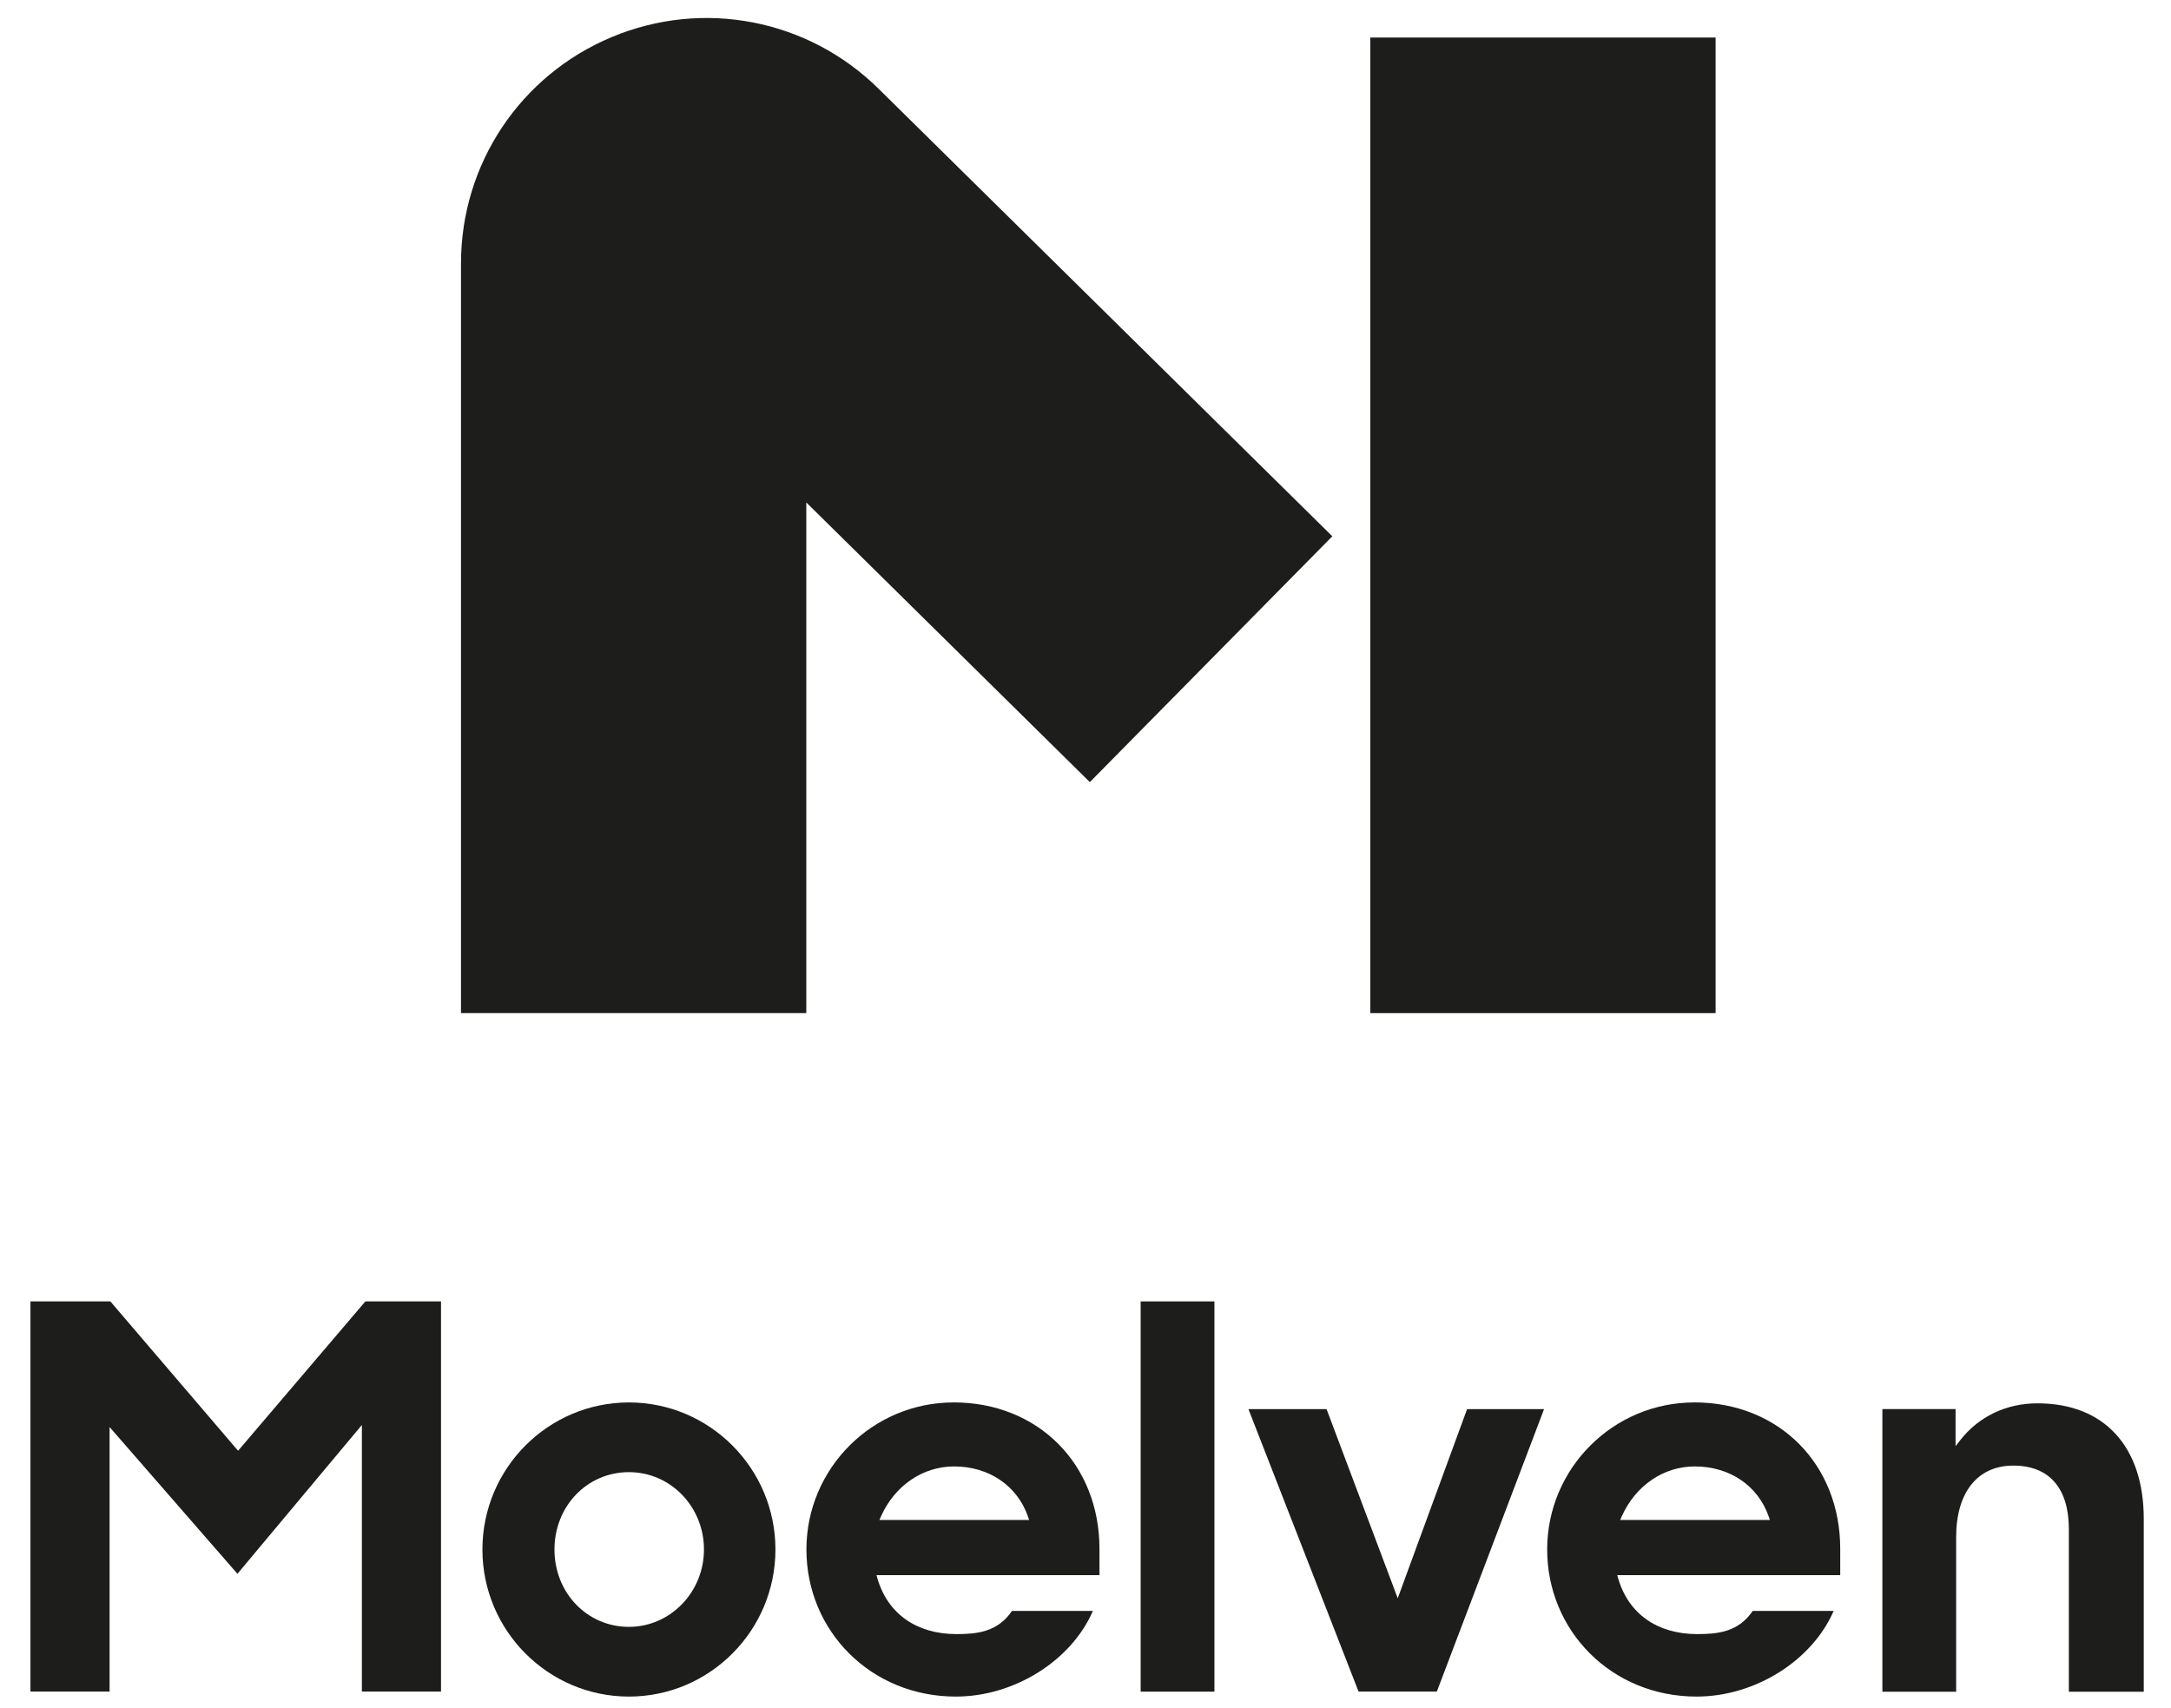 <?xml version="1.0" encoding="UTF-8"?>
<svg id="Layer_1" data-name="Layer 1" xmlns="http://www.w3.org/2000/svg" viewBox="0 0 493.31 388.2">
  <defs>
    <style>
      .cls-1 {
        fill: #1d1d1b;
      }
    </style>
  </defs>
  <g>
    <g>
      <path class="cls-1" d="M82.23,384.4h17.98v-88.67h-17.18l-28.93,33.95-29.03-33.95H6.92v88.67h17.98v-60.11l29.05,33.35,28.28-33.82v60.58Z"/>
      <path class="cls-1" d="M142.91,318.7c-18.36,0-33.29,14.99-33.29,33.42s14.94,33.42,33.29,33.42,33.29-14.99,33.29-33.42-14.94-33.42-33.29-33.42ZM142.91,369.7c-9.49,0-16.92-7.72-16.92-17.58s7.43-17.58,16.92-17.58,17.05,7.89,17.05,17.58-7.65,17.58-17.05,17.58Z"/>
      <path class="cls-1" d="M259.19,384.42h16.76v-88.68h-16.76v88.68Z"/>
      <path class="cls-1" d="M470.1,384.44h17.02v-39.31c0-16.43-9.02-26.23-24.14-26.23-7.11,0-13.36,2.99-17.59,8.41l-1.03,1.32v-8.42h-16.63v64.23h16.76v-35.12c0-10.19,4.86-16.27,13-16.27s12.61,5.13,12.61,14.44v36.96Z"/>
    </g>
    <path class="cls-1" d="M308.7,384.4h17.79l24.36-64.18h-17.49l-15.76,42.98-16.17-42.98h-17.75l25.02,64.18Z"/>
    <path class="cls-1" d="M216.66,318.7c-18.43,0-33.42,14.99-33.42,33.42s14.59,33.42,33.95,33.42c13.28,0,26.23-8.14,31.15-19.47h-18.39c-3.29,4.86-8.04,5.27-12.63,5.27-9.06,0-15.61-4.62-17.95-12.66l-.21-.74h50.67v-5.96c0-19.29-13.95-33.29-33.16-33.29ZM233.86,345.41h-34.04l.36-.81c3.13-7.01,9.5-11.36,16.61-11.36,7.92,0,14.36,4.37,16.8,11.41l.26.77Z"/>
    <path class="cls-1" d="M384.98,318.7c-18.43,0-33.42,14.99-33.42,33.42s14.59,33.42,33.95,33.42c13.28,0,26.23-8.14,31.15-19.47h-18.39c-3.29,4.86-8.04,5.27-12.63,5.27-9.06,0-15.61-4.62-17.95-12.66l-.21-.74h50.67v-5.96c0-19.29-13.95-33.29-33.16-33.29ZM402.18,345.41h-34.04l.36-.81c3.13-7.01,9.5-11.36,16.61-11.36,7.92,0,14.36,4.37,16.8,11.41l.26.77Z"/>
  </g>
  <g>
    <path class="cls-1" d="M183.21,230.22h-78.46V59.86c0-22.54,13.44-42.73,34.24-51.43,20.79-8.7,44.6-4.09,60.65,11.74l103.1,101.7-55.1,55.86-64.43-63.55v116.04Z"/>
    <rect class="cls-1" x="311.37" y="8.53" width="78.46" height="221.7"/>
  </g>
</svg>